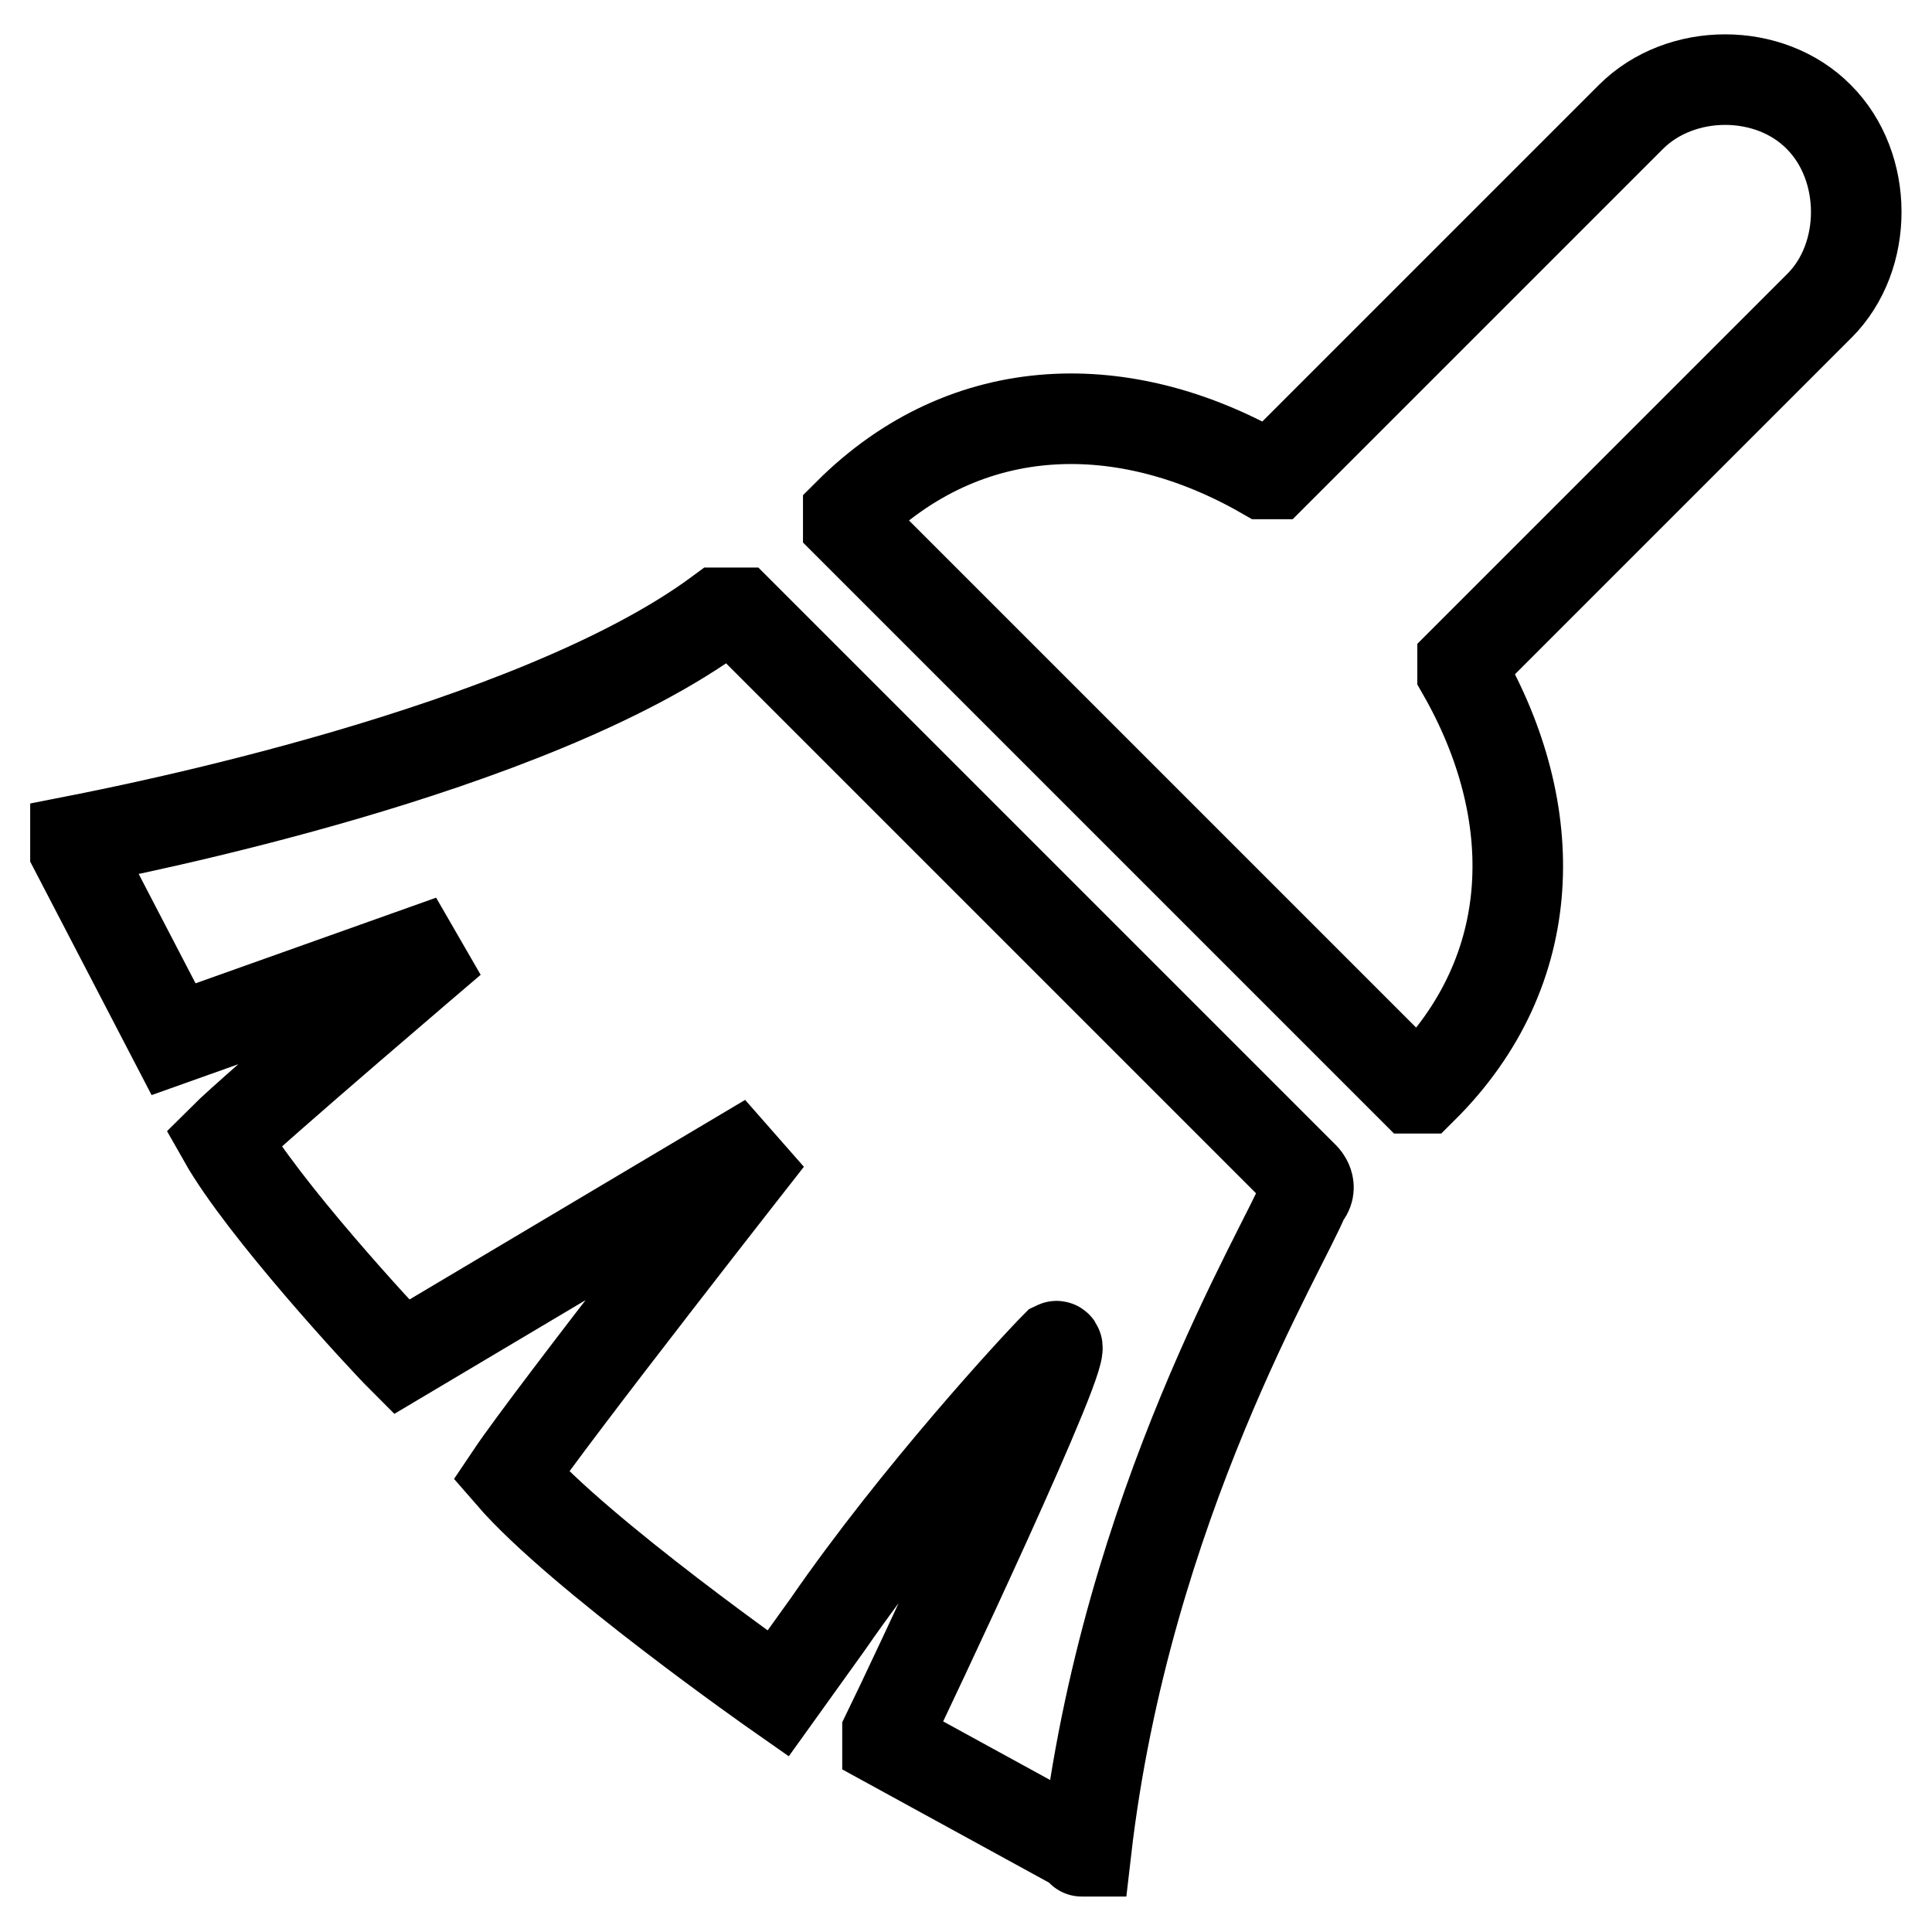 <?xml version="1.0" encoding="utf-8"?>
<!-- Svg Vector Icons : http://www.onlinewebfonts.com/icon -->
<!DOCTYPE svg PUBLIC "-//W3C//DTD SVG 1.1//EN" "http://www.w3.org/Graphics/SVG/1.1/DTD/svg11.dtd">
<svg version="1.1" xmlns="http://www.w3.org/2000/svg" xmlns:xlink="http://www.w3.org/1999/xlink" x="0px" y="0px" viewBox="0 0 256 256" enable-background="new 0 0 256 256" xml:space="preserve">
<g> <path stroke-width="12" fill-opacity="0" stroke="#000000"  d="M143.9,245.3C143.9,245.3,142.6,245.3,143.9,245.3l-26.3-14.4v-1.3c2.6-5.3,24.9-52.5,22.3-51.2 c-2.6,2.6-18.4,19.7-30.2,36.8l-6.6,9.2c0,0-26.3-18.4-35.4-28.9c5.3-7.9,34.1-44.6,34.1-44.6l-48.6,28.9 c-2.6-2.6-18.4-19.7-23.6-28.9c3.9-3.9,30.2-26.3,30.2-26.3l-36.8,13.1L10,112.7v-1.3c6.6-1.3,60.4-11.8,85.3-30.2H98l74.8,74.8 c0,0,1.3,1.3,0,2.6C170.2,165.3,149.2,199.4,143.9,245.3L143.9,245.3z M241.1,40.5l-47.3,47.3v1.3c10.5,18.4,10.5,39.4-5.3,55.1 h-1.3l-74.8-74.8v-1.3c15.8-15.8,36.8-15.8,55.1-5.3h1.3l47.3-47.3c6.6-6.6,18.4-6.6,24.9,0C247.6,22.1,247.6,34,241.1,40.5 L241.1,40.5z"/></g>
</svg>
